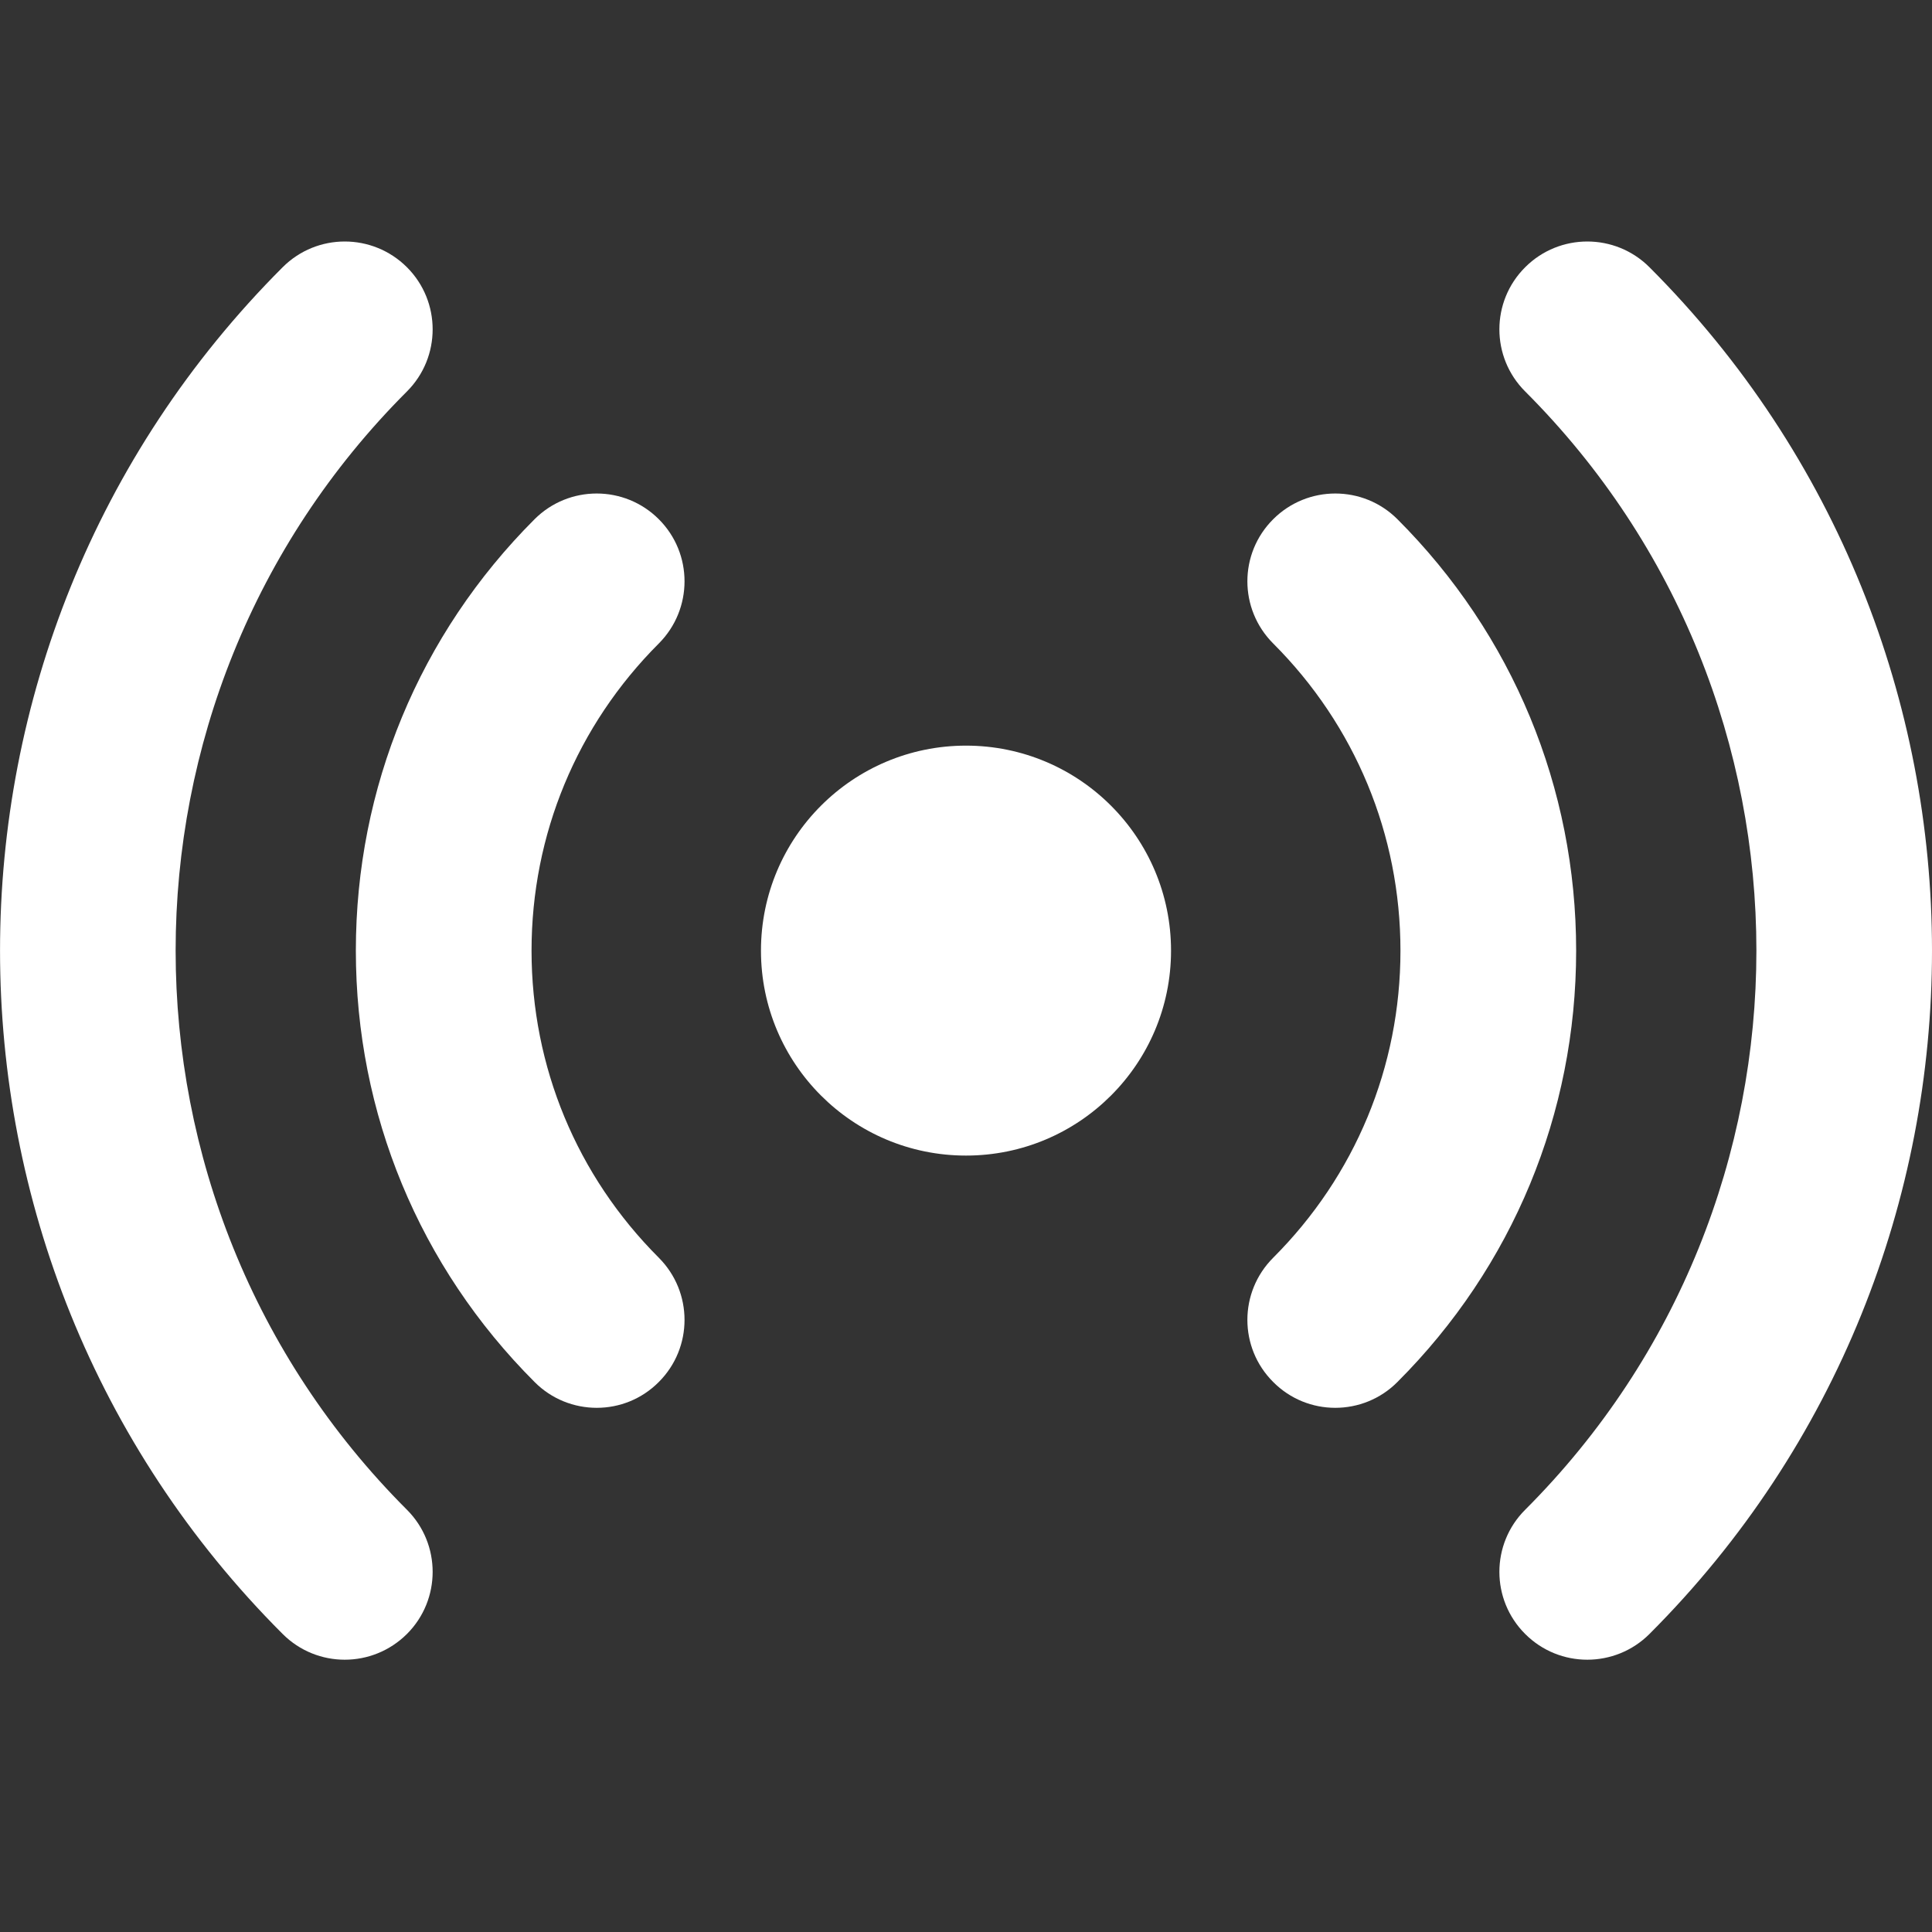 <svg width="16" height="16" viewBox="0 0 16 16" fill="none" xmlns="http://www.w3.org/2000/svg">
  <rect x="0" y="0" width="16" height="16" fill="#333333" stroke="none"/>
  <path d="M8 9.57C8.938 9.57 9.698 8.81 9.698 7.873C9.698 6.935 8.938 6.175 8 6.175C7.062 6.175 6.302 6.935 6.302 7.873C6.302 8.81 7.062 9.57 8 9.57Z" fill="white"/>
  <path d="M11.058 11.659C10.872 11.659 10.686 11.588 10.544 11.445C10.259 11.161 10.259 10.701 10.544 10.416C11.223 9.737 11.598 8.834 11.598 7.873C11.598 6.912 11.223 6.008 10.544 5.329C10.259 5.044 10.259 4.584 10.544 4.3C10.828 4.016 11.289 4.016 11.573 4.3C12.527 5.254 13.053 6.523 13.053 7.873C13.053 9.222 12.527 10.491 11.573 11.445C11.431 11.588 11.244 11.659 11.058 11.659Z" fill="white"/>
  <path d="M4.942 11.659C4.756 11.659 4.569 11.588 4.427 11.445C3.473 10.491 2.947 9.222 2.947 7.873C2.947 6.523 3.473 5.254 4.427 4.3C4.711 4.016 5.172 4.016 5.456 4.3C5.74 4.584 5.74 5.044 5.456 5.329C4.777 6.008 4.402 6.912 4.402 7.873C4.402 8.834 4.777 9.737 5.456 10.416C5.74 10.701 5.74 11.161 5.456 11.445C5.314 11.588 5.128 11.659 4.942 11.659Z" fill="white"/>
  <path d="M13.145 13.745C12.959 13.745 12.773 13.674 12.631 13.532C12.346 13.248 12.346 12.787 12.631 12.503C15.184 9.95 15.184 5.795 12.631 3.242C12.346 2.958 12.346 2.497 12.631 2.213C12.915 1.929 13.376 1.929 13.66 2.213C16.78 5.334 16.78 10.412 13.66 13.532C13.518 13.674 13.331 13.745 13.145 13.745Z" fill="white"/>
  <path d="M2.855 13.745C2.669 13.745 2.483 13.674 2.341 13.532C-0.78 10.412 -0.78 5.334 2.341 2.213C2.625 1.929 3.085 1.929 3.37 2.213C3.654 2.497 3.654 2.958 3.37 3.242C0.816 5.795 0.816 9.95 3.37 12.503C3.654 12.787 3.654 13.248 3.37 13.532C3.227 13.674 3.041 13.745 2.855 13.745Z" fill="white"/>
</svg>
